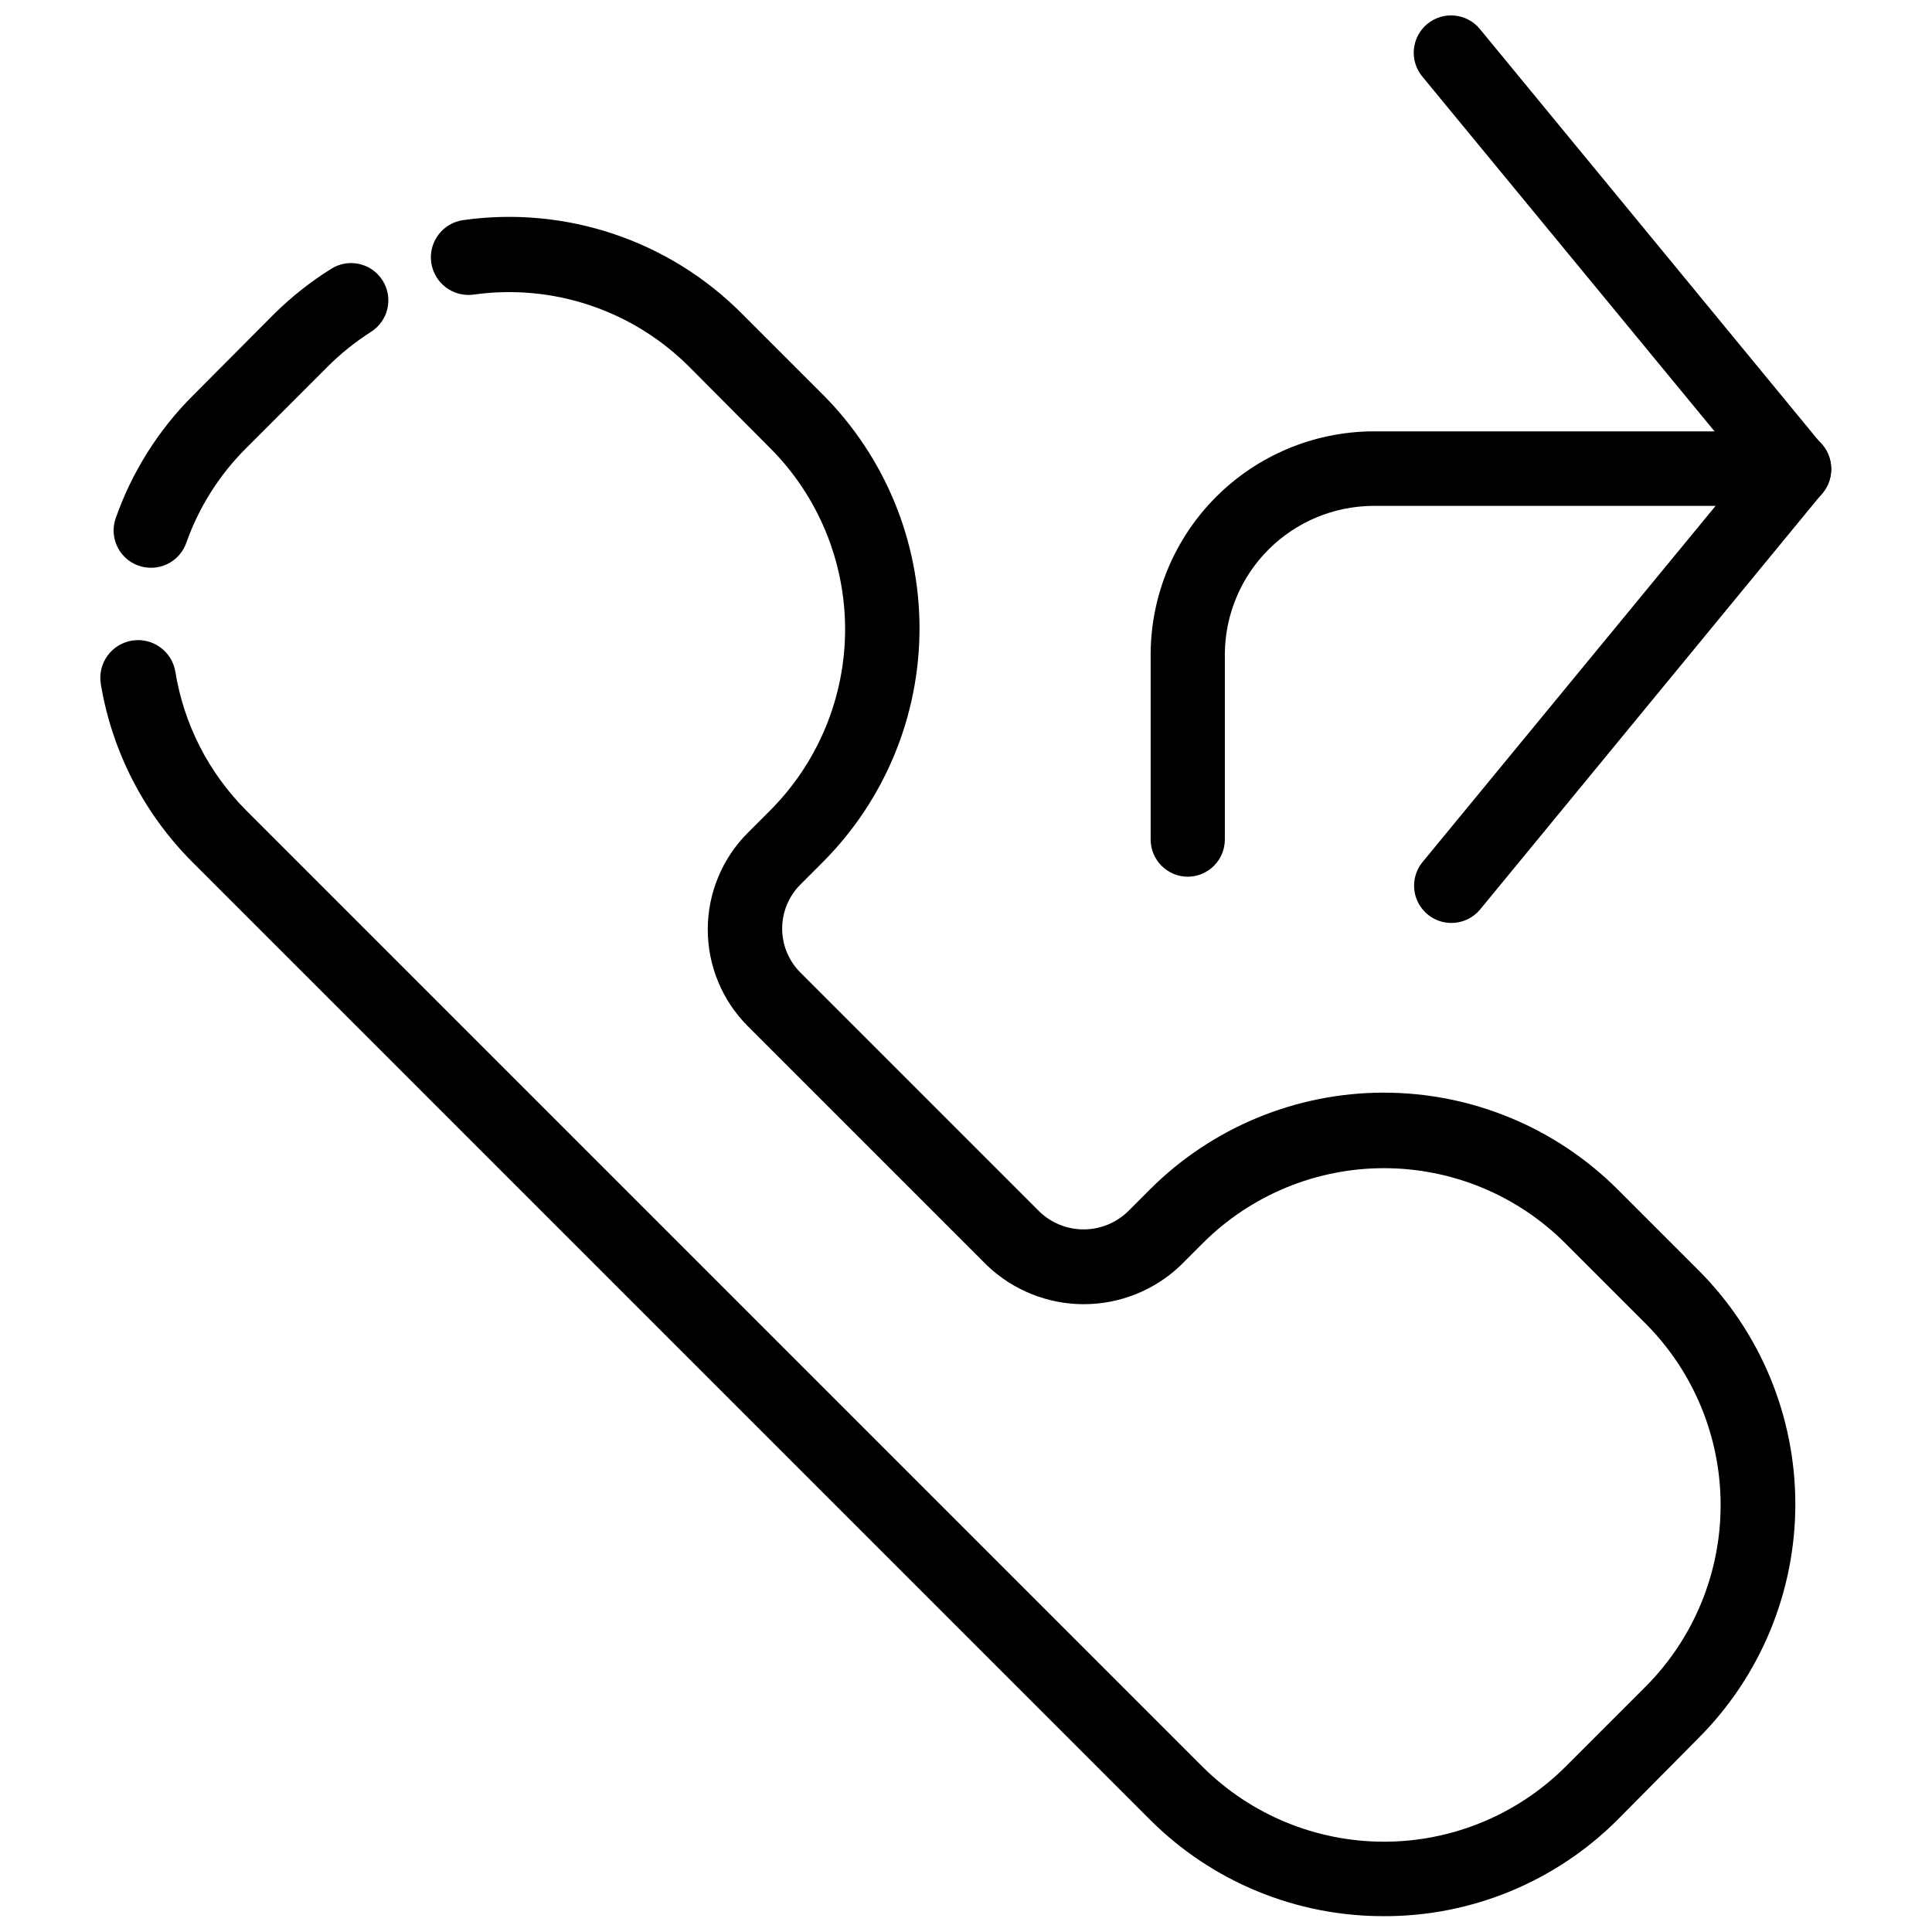 <?xml version="1.0" encoding="UTF-8"?>
<!-- The Best Svg Icon site in the world: iconSvg.co, Visit us! https://iconsvg.co -->
<svg width="800px" height="800px" version="1.1" viewBox="144 144 512 512" xmlns="http://www.w3.org/2000/svg">
 <defs>
  <clipPath id="b">
   <path d="m170 201h450v450.9h-450z"/>
  </clipPath>
  <clipPath id="a">
   <path d="m518 148.09h112v130.91h-112z"/>
  </clipPath>
 </defs>
 <path d="m183.95 294.46c-3.191-0.012-6.184-1.566-8.027-4.176-1.84-2.606-2.309-5.945-1.258-8.957 4.309-12.273 11.328-23.418 20.547-32.594l21.531-21.633c4.555-4.488 9.586-8.461 15.012-11.852 4.609-2.918 10.711-1.547 13.629 3.062 2.918 4.609 1.547 10.711-3.062 13.629-4.219 2.691-8.125 5.836-11.652 9.383l-21.434 21.434c-7.125 7.094-12.562 15.703-15.902 25.188-1.426 3.941-5.188 6.559-9.383 6.516z"/>
 <g clip-path="url(#b)">
  <path d="m510.67 651.8c-23.223 0.047-45.508-9.156-61.93-25.582l-253.53-253.53c-12.934-12.844-21.504-29.43-24.496-47.41-0.898-5.453 2.793-10.605 8.246-11.508 5.457-0.898 10.609 2.793 11.508 8.25 2.25 13.91 8.816 26.762 18.766 36.738l253.54 253.54c12.766 12.668 30.016 19.773 48 19.773 17.98 0 35.234-7.106 48-19.773l21.434-21.434v0.004c12.664-12.766 19.773-30.02 19.773-48.004 0-17.98-7.109-35.234-19.773-48l-21.434-21.434c-12.738-12.711-30-19.852-48-19.852s-35.262 7.141-48 19.852l-5.926 5.926v0.004c-6.906 6.586-16.086 10.262-25.633 10.262-9.543 0-18.723-3.676-25.629-10.262l-63.41-63.41h0.004c-6.797-6.797-10.617-16.016-10.617-25.629 0-9.613 3.82-18.832 10.617-25.633l5.926-5.926c12.711-12.738 19.852-30 19.852-48 0-17.996-7.141-35.262-19.852-48l-21.434-21.531c-14.988-15.027-36.172-22.125-57.188-19.16-2.617 0.352-5.269-0.348-7.371-1.949-2.106-1.602-3.484-3.977-3.836-6.594-0.738-5.457 3.086-10.473 8.543-11.211 27.121-3.809 54.457 5.375 73.777 24.789l21.434 21.434c16.422 16.445 25.648 38.734 25.648 61.977s-9.227 45.531-25.648 61.977l-5.926 5.926c-3.09 3.094-4.824 7.285-4.824 11.656 0 4.367 1.734 8.559 4.824 11.652l63.41 63.41h-0.004c3.141 2.992 7.316 4.664 11.656 4.664s8.512-1.672 11.652-4.664l5.926-5.926c16.445-16.426 38.738-25.648 61.977-25.648 23.242 0 45.531 9.223 61.977 25.648l21.434 21.434v-0.004c16.422 16.445 25.648 38.734 25.648 61.977 0 23.242-9.227 45.531-25.648 61.977l-21.434 21.629c-16.441 16.449-38.77 25.656-62.023 25.582z"/>
 </g>
 <g clip-path="url(#a)">
  <path d="m619.41 278.17c-2.938 0.008-5.727-1.297-7.606-3.555l-90.867-110.32c-1.676-2.019-2.481-4.617-2.242-7.231 0.242-2.613 1.512-5.019 3.527-6.695 4.199-3.492 10.434-2.918 13.926 1.281l90.867 110.42c2.453 2.945 2.981 7.047 1.352 10.52-1.633 3.473-5.125 5.684-8.957 5.68z"/>
 </g>
 <path d="m528.64 388.59c-3.832 0.008-7.324-2.207-8.953-5.68-1.633-3.469-1.105-7.57 1.352-10.516l90.766-110.32c3.562-3.809 9.473-4.191 13.496-0.875 4.023 3.32 4.773 9.195 1.715 13.418l-90.867 110.52c-1.875 2.195-4.617 3.457-7.508 3.457z"/>
 <path d="m458.81 376.34c-5.453 0-9.875-4.422-9.875-9.875v-49.387c0.129-15.543 6.363-30.418 17.355-41.41 10.992-10.992 25.863-17.227 41.41-17.355h111.71c5.453 0 9.875 4.422 9.875 9.879 0 5.453-4.422 9.875-9.875 9.875h-111.8c-10.309 0.129-20.156 4.281-27.445 11.57-7.289 7.289-11.441 17.137-11.566 27.441v49.387c0 5.414-4.363 9.82-9.781 9.875z"/>
</svg>